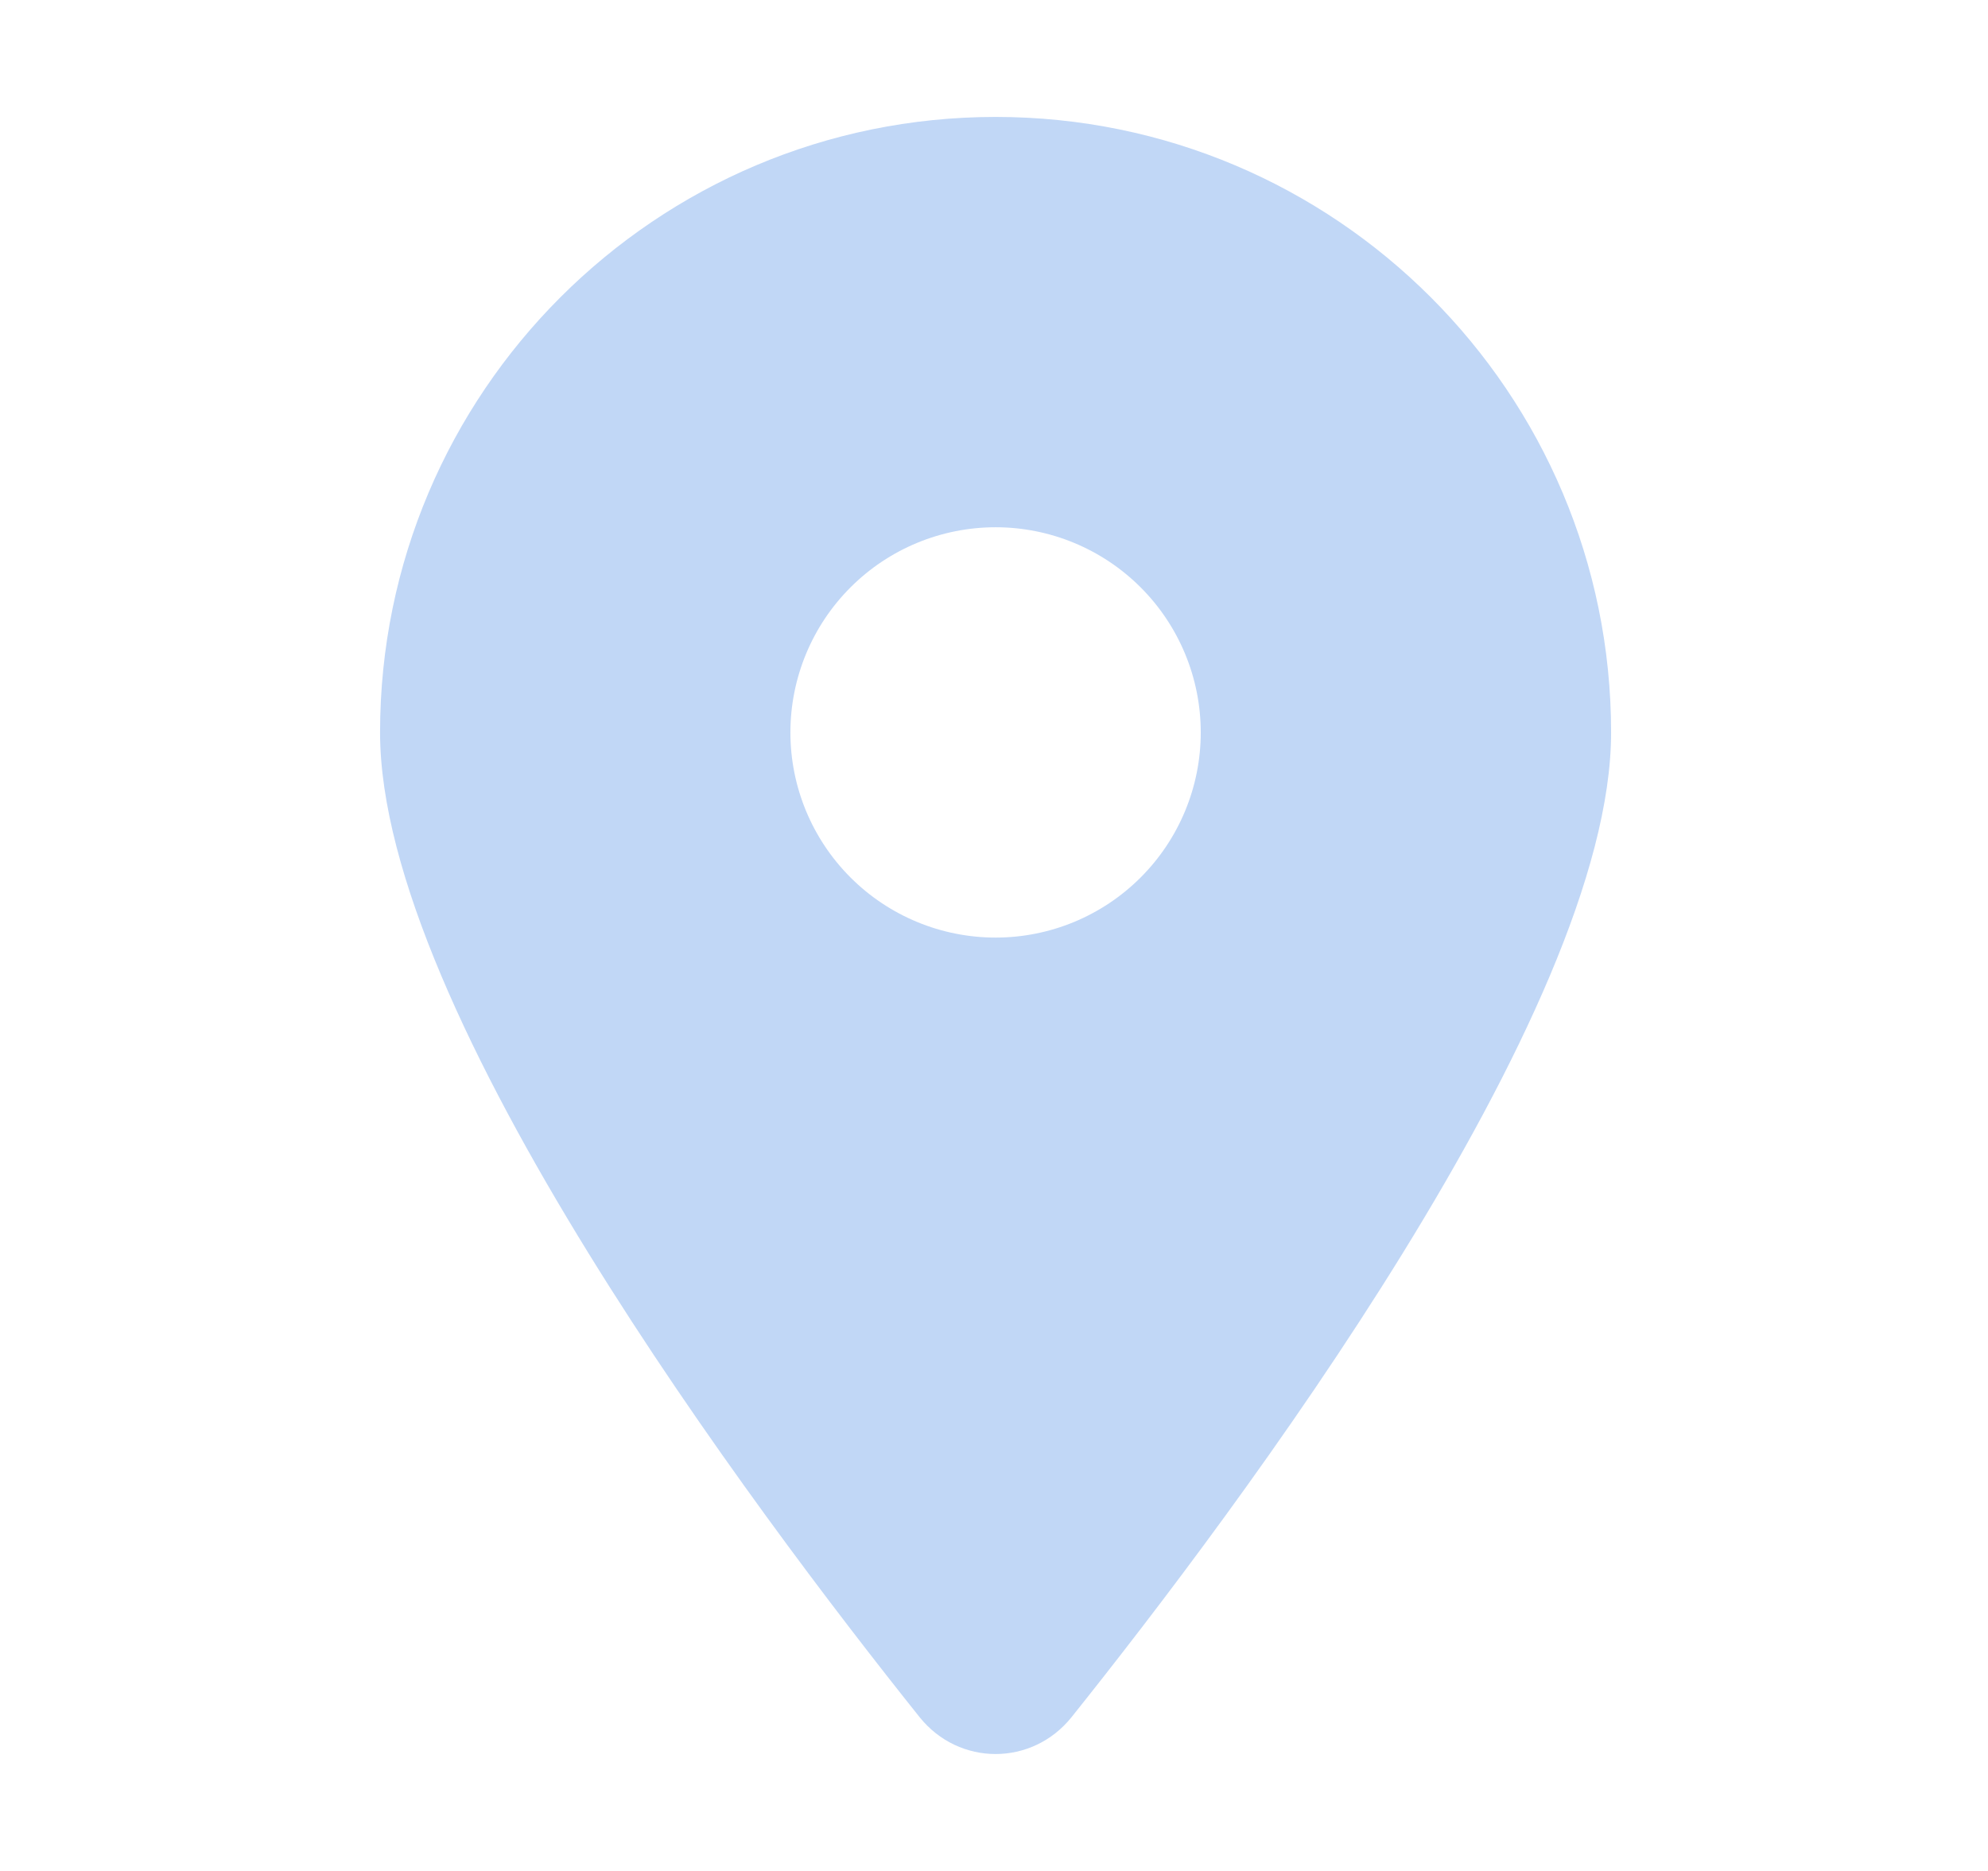 <svg width="17" height="16" viewBox="0 0 17 16" fill="none" xmlns="http://www.w3.org/2000/svg">
<path d="M9.163 14.685C10.57 12.925 13.777 8.66 13.777 6.264C13.777 3.358 11.42 1 8.514 1C5.608 1 3.25 3.358 3.25 6.264C3.25 8.66 6.458 12.925 7.864 14.685C8.201 15.105 8.826 15.105 9.163 14.685ZM8.514 4.509C8.979 4.509 9.425 4.694 9.754 5.023C10.083 5.352 10.268 5.798 10.268 6.264C10.268 6.729 10.083 7.175 9.754 7.504C9.425 7.833 8.979 8.018 8.514 8.018C8.048 8.018 7.602 7.833 7.273 7.504C6.944 7.175 6.759 6.729 6.759 6.264C6.759 5.798 6.944 5.352 7.273 5.023C7.602 4.694 8.048 4.509 8.514 4.509Z" fill="#C1D7F6"/>
</svg>
